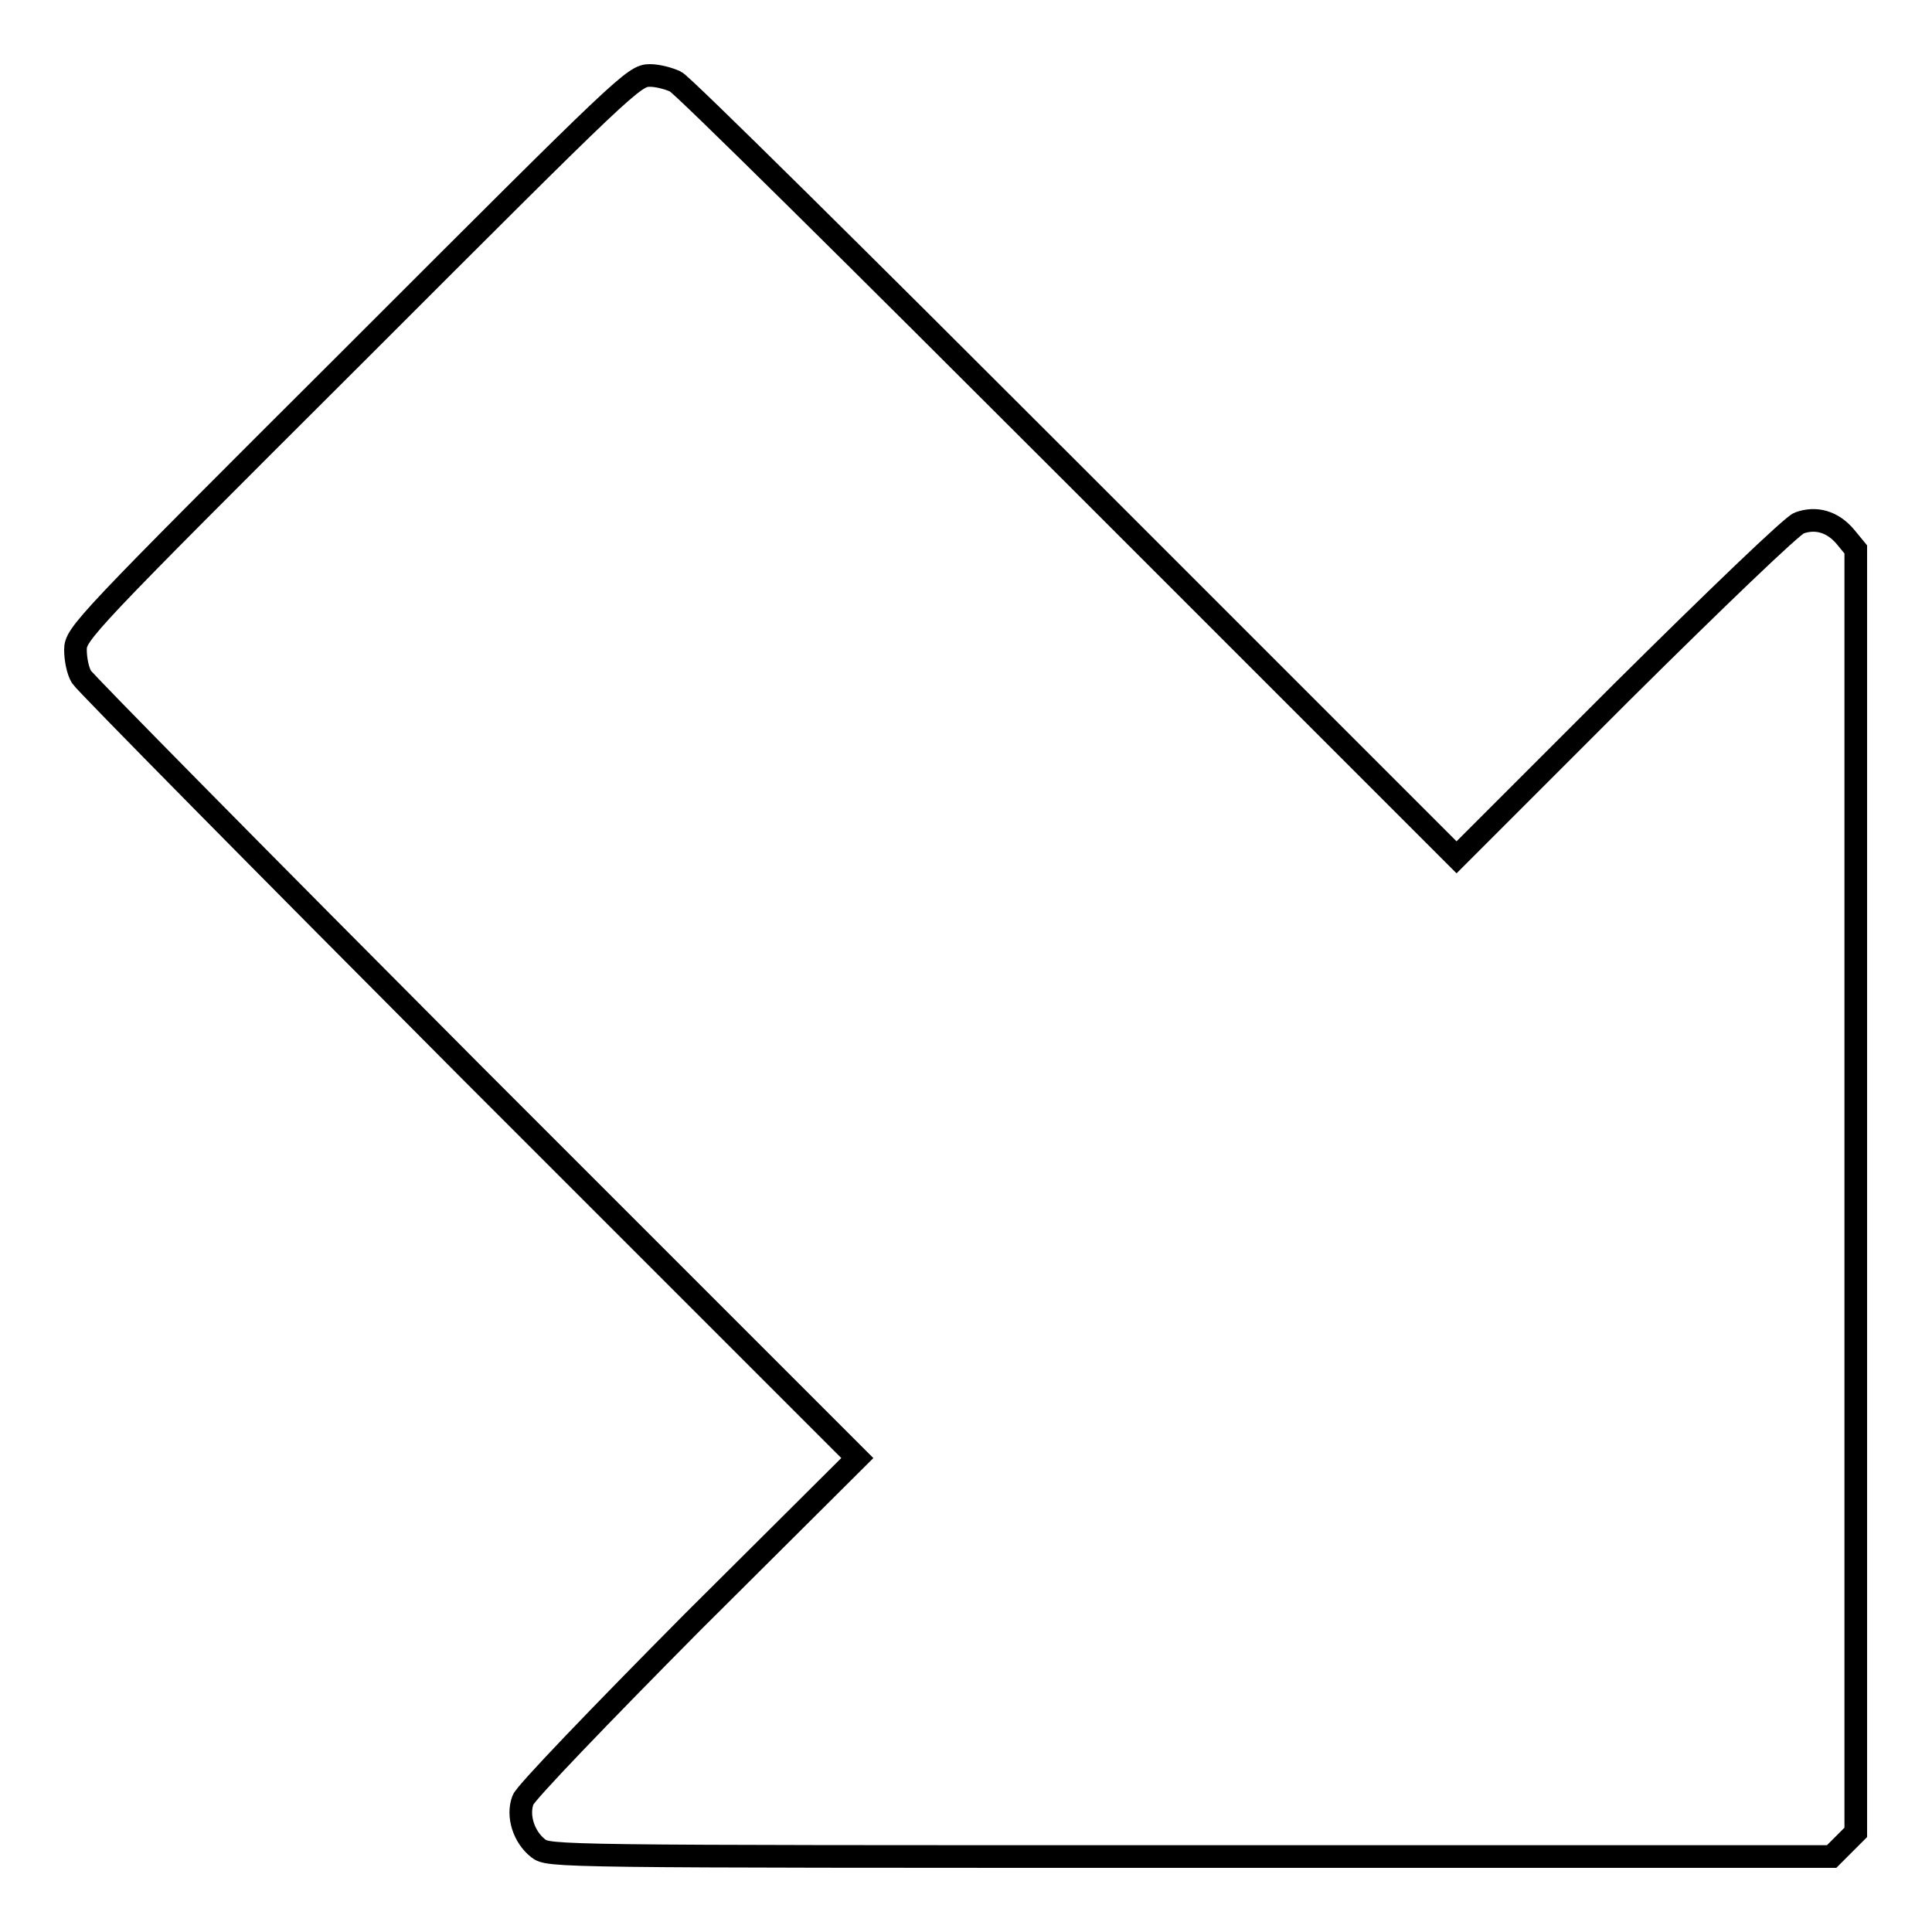 <?xml version="1.0" encoding="utf-8"?>
<!-- Svg Vector Icons : http://www.onlinewebfonts.com/icon -->
<!DOCTYPE svg PUBLIC "-//W3C//DTD SVG 1.1//EN" "http://www.w3.org/Graphics/SVG/1.1/DTD/svg11.dtd">
<svg version="1.1" xmlns="http://www.w3.org/2000/svg" xmlns:xlink="http://www.w3.org/1999/xlink" x="0px" y="0px" viewBox="0 0 256 256" enable-background="new 0 0 256 256" xml:space="preserve">
<g><g><g><path stroke-width="3" fill-opacity="0" stroke="#000000"  d="M47,47c-36,35.9-37,37-37,39.1c0,1.2,0.3,2.8,0.8,3.6s23.8,24.4,51.8,52.5l51,51L91.7,215c-12.2,12.3-22.1,22.6-22.4,23.5c-0.8,2.1,0.1,4.9,2,6.4c1.4,1.1,2,1.1,86.4,1.1h85l1.6-1.6l1.6-1.6v-85v-85l-1.4-1.7c-1.7-2-3.9-2.6-6.1-1.8c-0.9,0.3-11,10-23.5,22.4l-21.9,21.9l-51-51c-28-28-51.6-51.4-52.5-51.8S87.2,10,86.1,10C84,10,82.9,11.1,47,47z"/></g></g></g>
</svg>